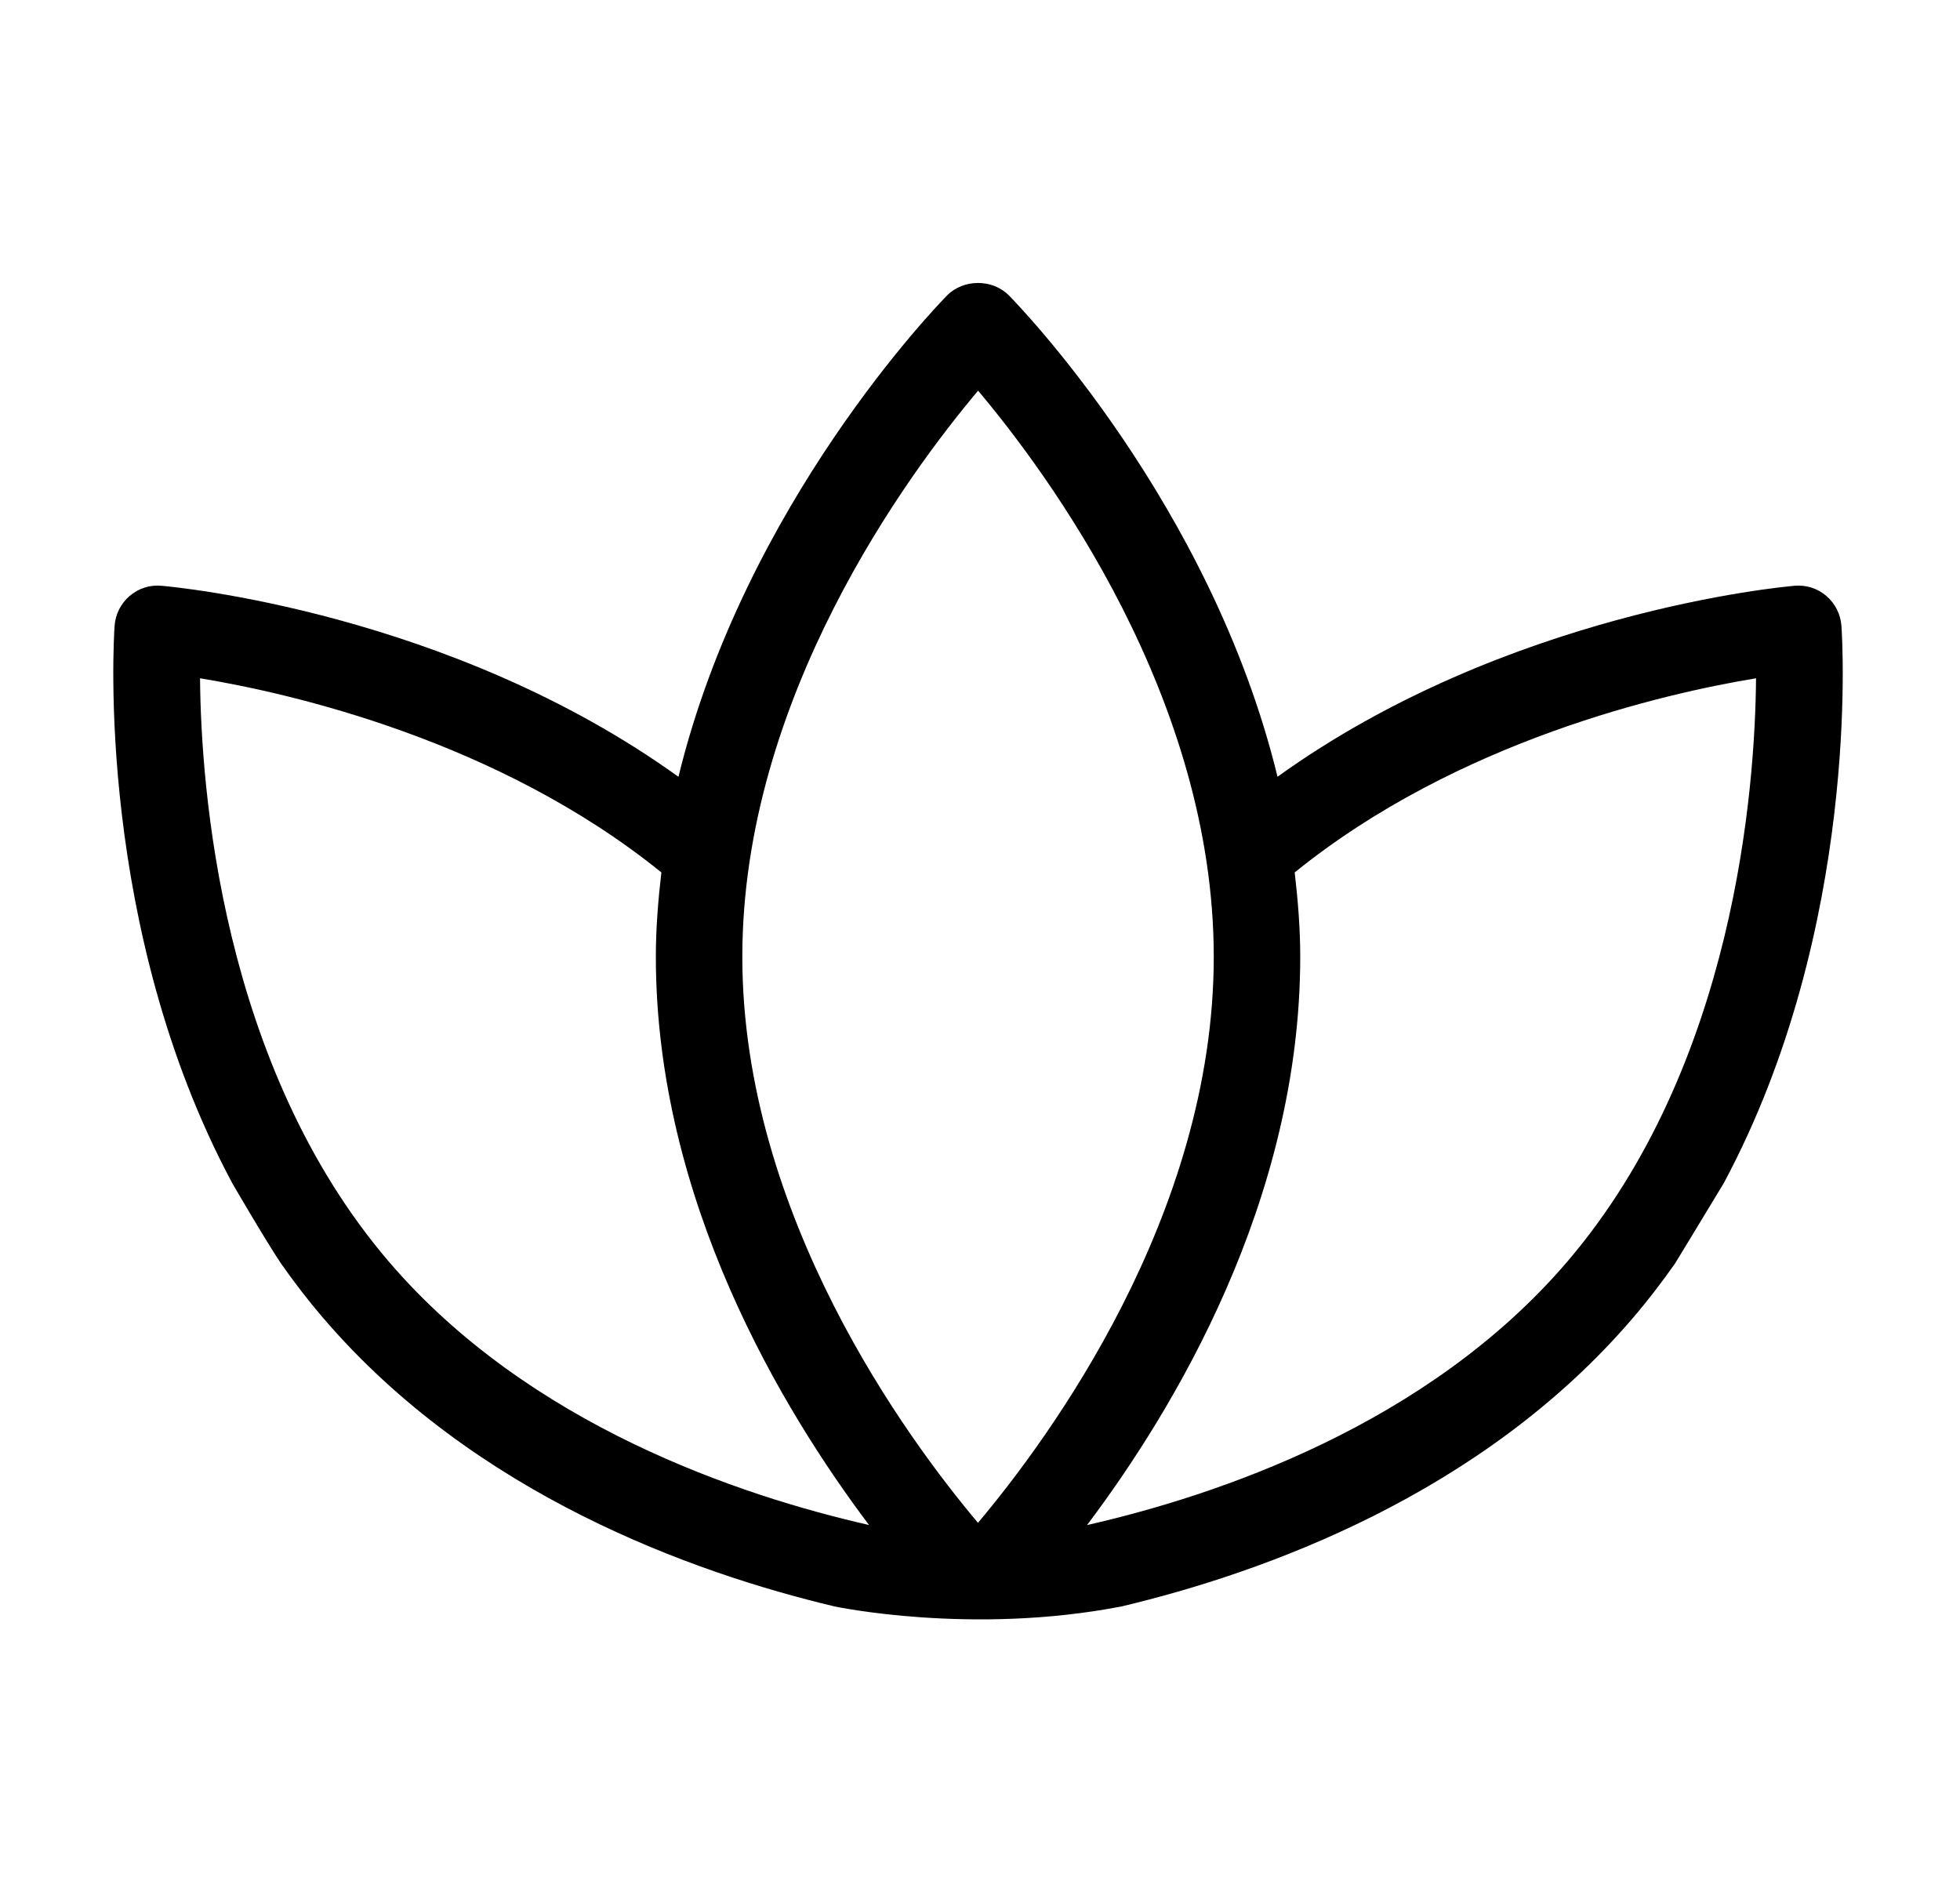 <?xml version="1.0" encoding="UTF-8"?>
<svg xmlns="http://www.w3.org/2000/svg" width="34" height="33" viewBox="0 0 34 33" fill="none">
  <g clip-path="url(#clip0_4520_1359)">
    <path d="M5.605 22.861C8.229 25.928 12.019 27.282 14.475 27.866C14.475 27.866 16.853 28.373 19.462 27.865C21.918 27.28 25.705 25.927 28.327 22.861C28.589 22.555 28.831 22.239 29.057 21.917C29.057 21.917 29.609 21.011 29.902 20.524C32.271 16.101 31.962 11.104 31.943 10.856C31.929 10.656 31.835 10.47 31.683 10.339C31.531 10.208 31.337 10.144 31.132 10.161C30.914 10.18 26.13 10.619 22.161 13.474C21.009 8.738 17.67 5.295 17.5 5.123C17.216 4.837 16.715 4.837 16.431 5.123C16.261 5.295 12.923 8.738 11.769 13.475C7.801 10.619 3.017 10.18 2.799 10.161C2.591 10.143 2.4 10.209 2.248 10.339C2.096 10.469 2.002 10.655 1.988 10.856C1.97 11.104 1.66 16.101 4.029 20.524C4.029 20.524 4.598 21.505 4.874 21.917C5.1 22.239 5.342 22.555 5.604 22.861L5.605 22.861ZM22.459 15.134C25.29 12.843 28.888 12.025 30.462 11.766C30.446 13.656 30.099 18.481 27.187 21.886C24.761 24.722 21.095 25.946 18.857 26.455C20.356 24.465 22.555 20.829 22.555 16.597C22.555 16.1 22.515 15.615 22.459 15.135V15.134ZM16.967 6.777C18.183 8.221 21.055 12.104 21.055 16.597C21.055 21.09 18.182 24.969 16.965 26.416C15.748 24.972 12.877 21.089 12.877 16.597C12.877 12.104 15.75 8.223 16.967 6.777ZM3.47 11.766C5.044 12.025 8.642 12.844 11.473 15.134C11.417 15.614 11.377 16.099 11.377 16.596C11.377 20.828 13.576 24.463 15.075 26.454C12.837 25.945 9.171 24.721 6.745 21.885C3.833 18.481 3.486 13.656 3.47 11.766Z" fill="black"></path>
  </g>
  <defs>
    <clipPath id="clip0_4520_1359">
      <rect width="33" height="33" fill="white" transform="translate(0.966)"></rect>
    </clipPath>
  </defs>
</svg>

